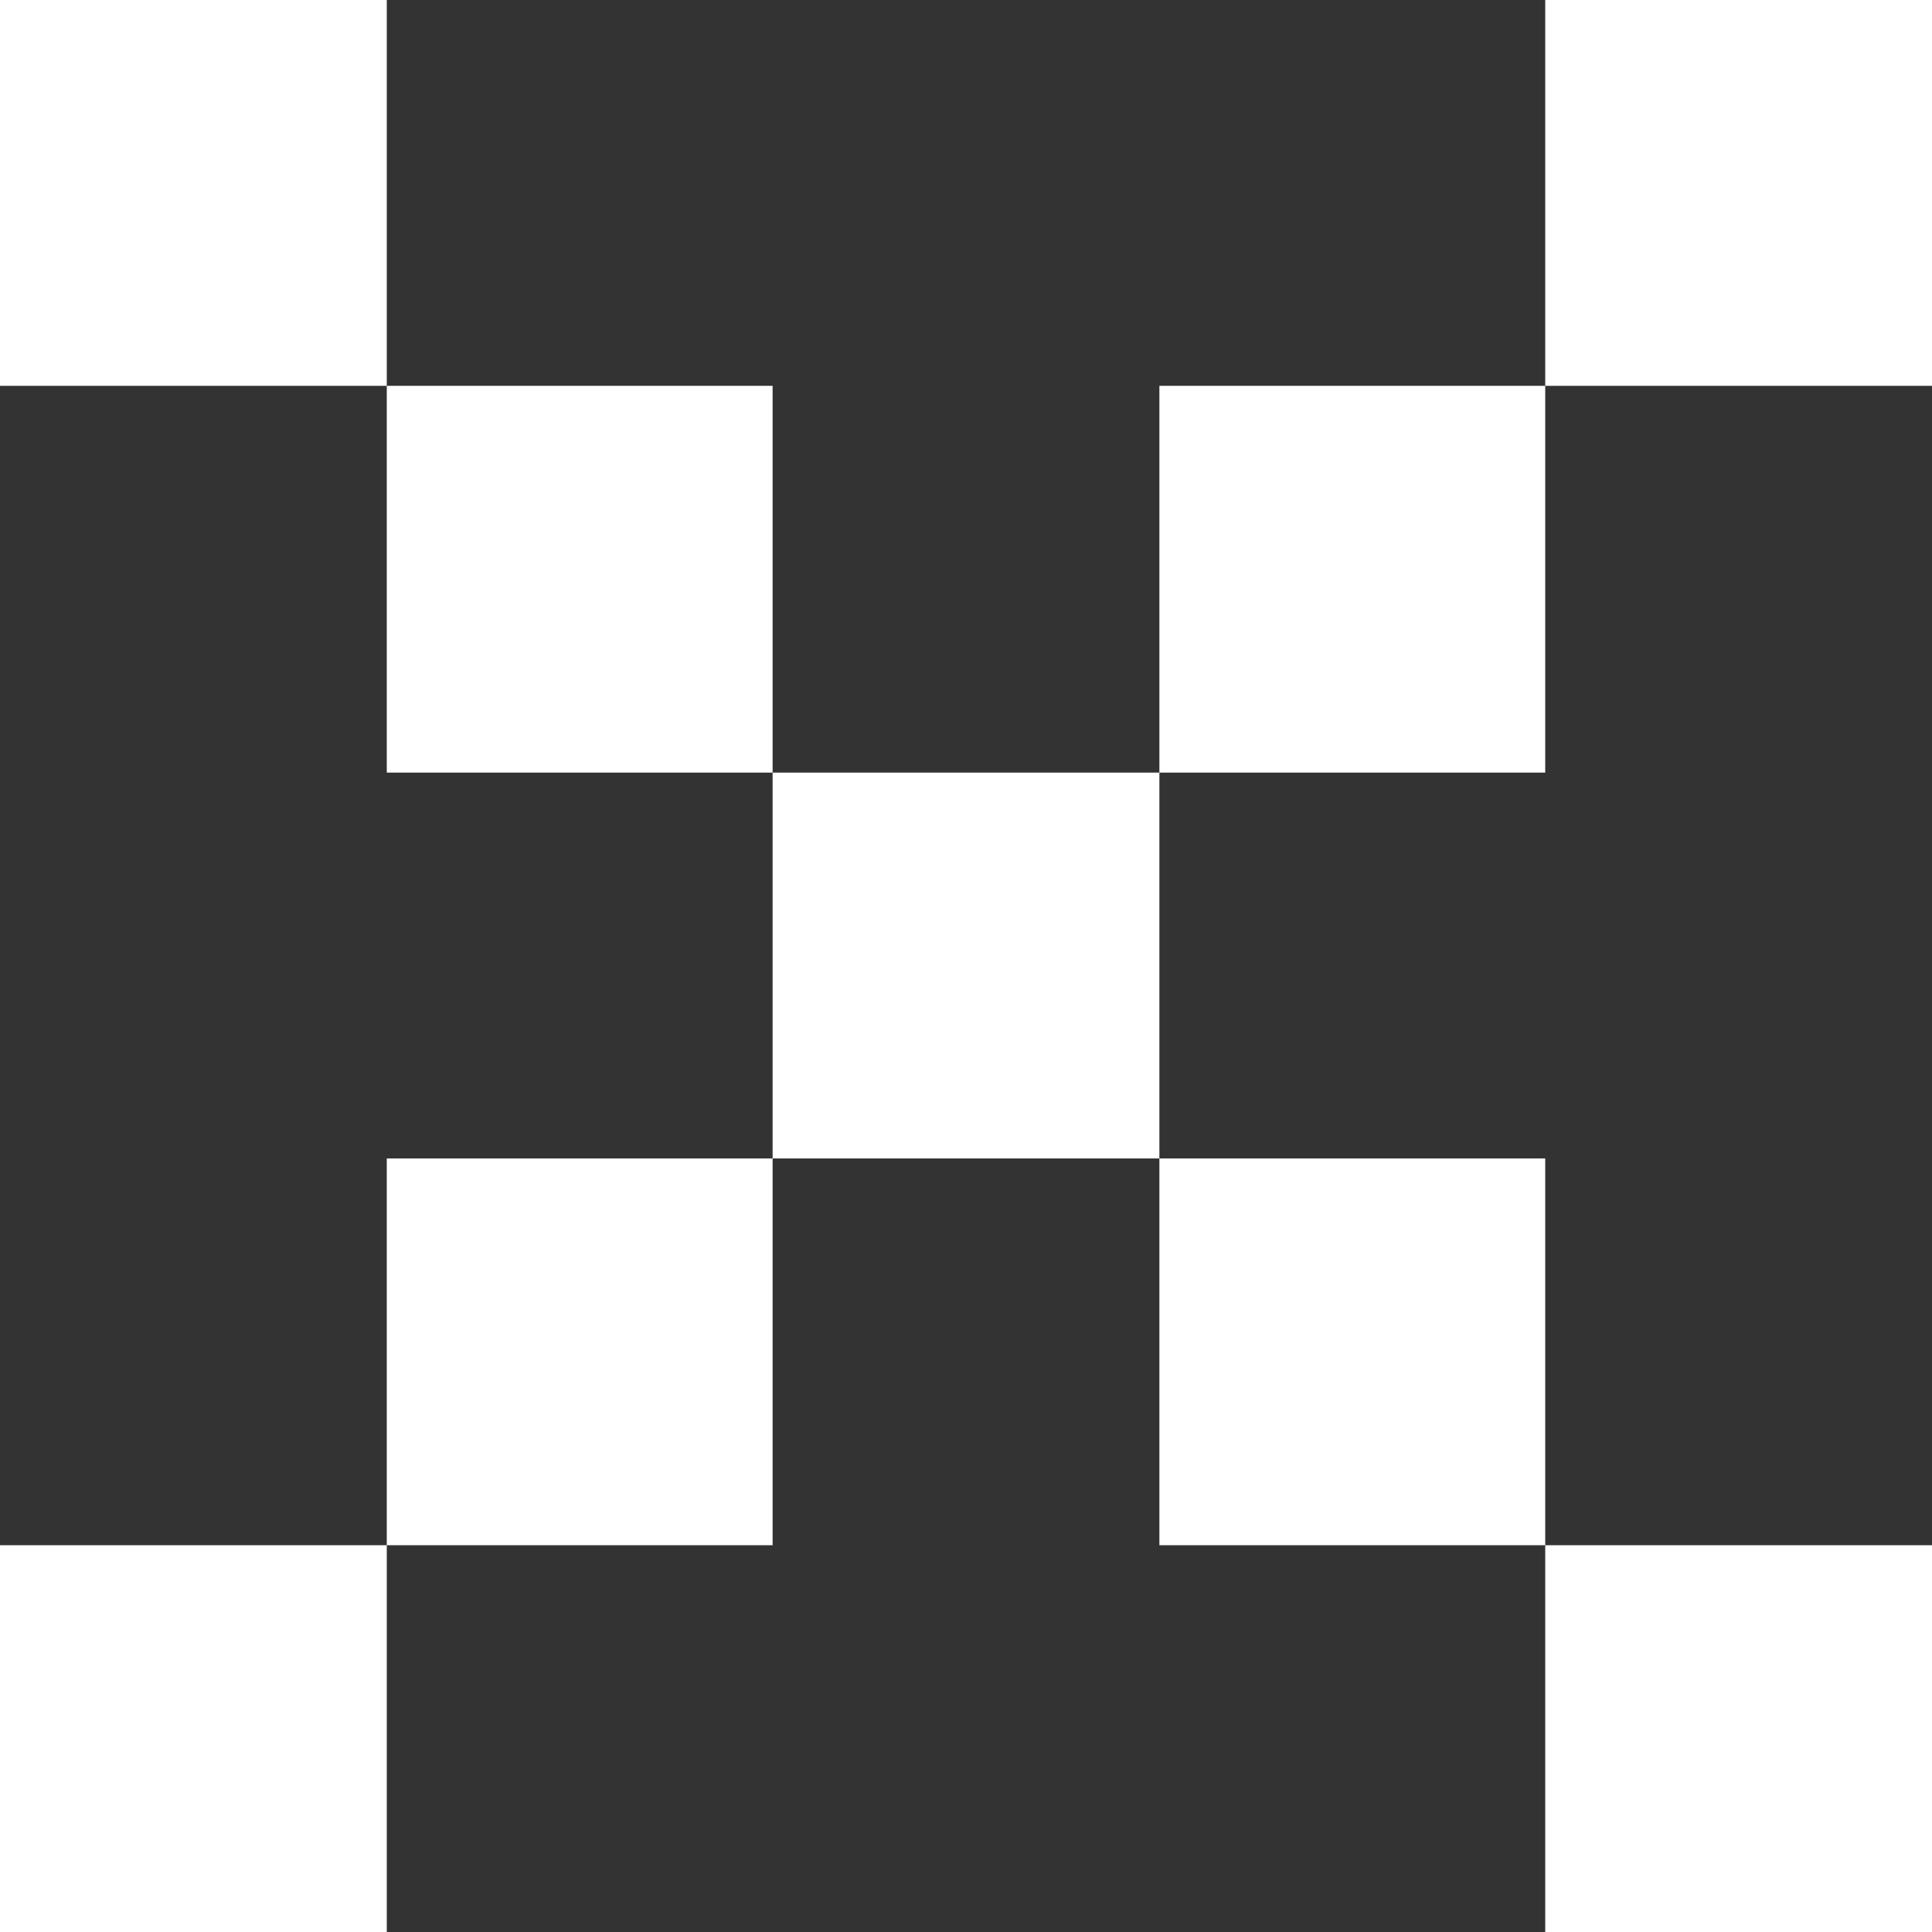 <?xml version="1.0" encoding="UTF-8"?> <svg xmlns="http://www.w3.org/2000/svg" width="112" height="112" viewBox="0 0 112 112" fill="none"><rect x="0" y="0" width="112" height="112" fill="#333333" stroke="none"/><path d="M0 112V89.578H22.422V112H0ZM0 0H22.422V22.367H0V0ZM89.578 89.578H67.211V67.156H89.578V89.578ZM112 112H89.578V89.578H112V112ZM22.422 89.578V67.156H44.789V89.578H22.422ZM89.578 22.367V44.789H67.211V22.367H89.578ZM22.422 22.367H44.789V44.789H22.422V22.367ZM112 0V22.367H89.578V0H112ZM44.789 44.789H67.211V67.156H44.789V44.789Z" fill="white"></path></svg> 